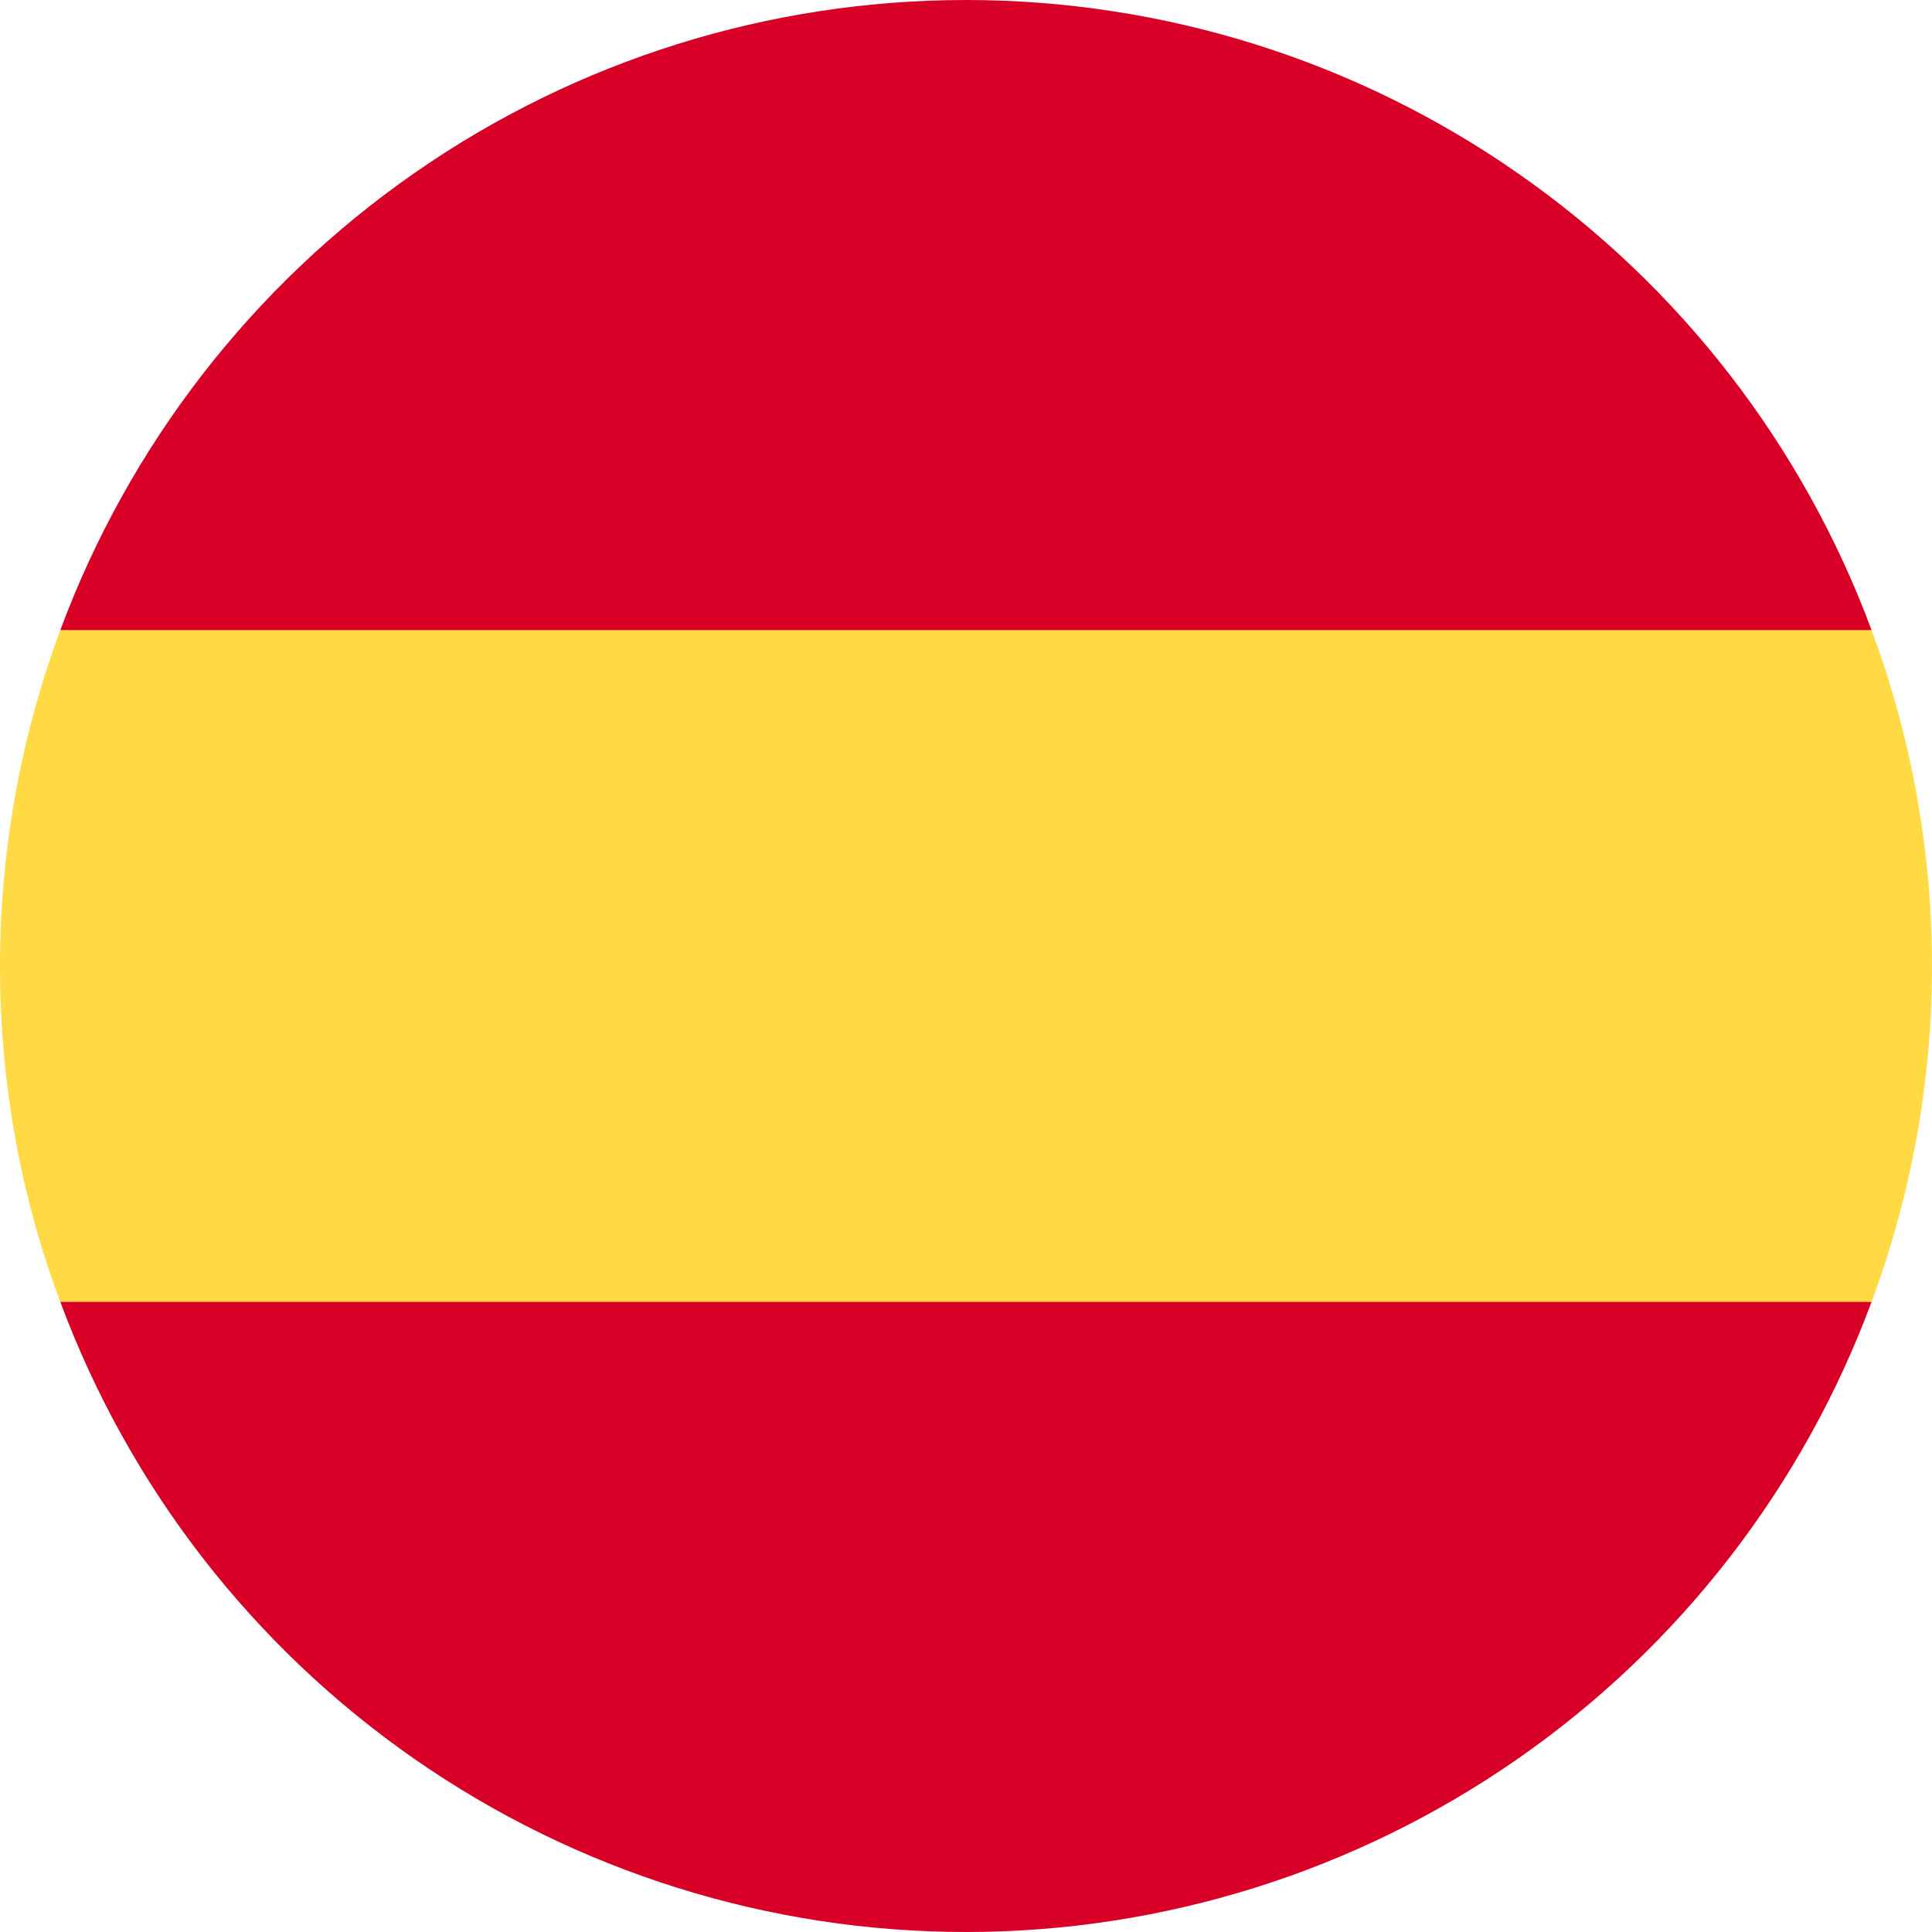<svg width="14" height="14" viewBox="0 0 14 14" fill="none" xmlns="http://www.w3.org/2000/svg">
<path d="M1.68893e-09 7C1.68893e-09 7.856 0.153 8.677 0.437 9.434L7 10.044L13.562 9.434C14.146 7.864 14.146 6.136 13.562 4.566L7 3.956L0.437 4.566C0.148 5.345 -1.82651e-05 6.169 1.68893e-09 7Z" fill="#FFDA44"/>
<path d="M13.562 4.566C13.065 3.226 12.17 2.07 10.997 1.254C9.824 0.437 8.429 0 7 0C5.571 0 4.176 0.437 3.003 1.254C1.83 2.07 0.935 3.226 0.437 4.566H13.562ZM0.437 9.434C0.935 10.774 1.83 11.93 3.003 12.746C4.176 13.562 5.571 14 7 14C8.429 14 9.824 13.562 10.997 12.746C12.17 11.93 13.065 10.774 13.562 9.434H0.437Z" fill="#D80027"/>
</svg>
